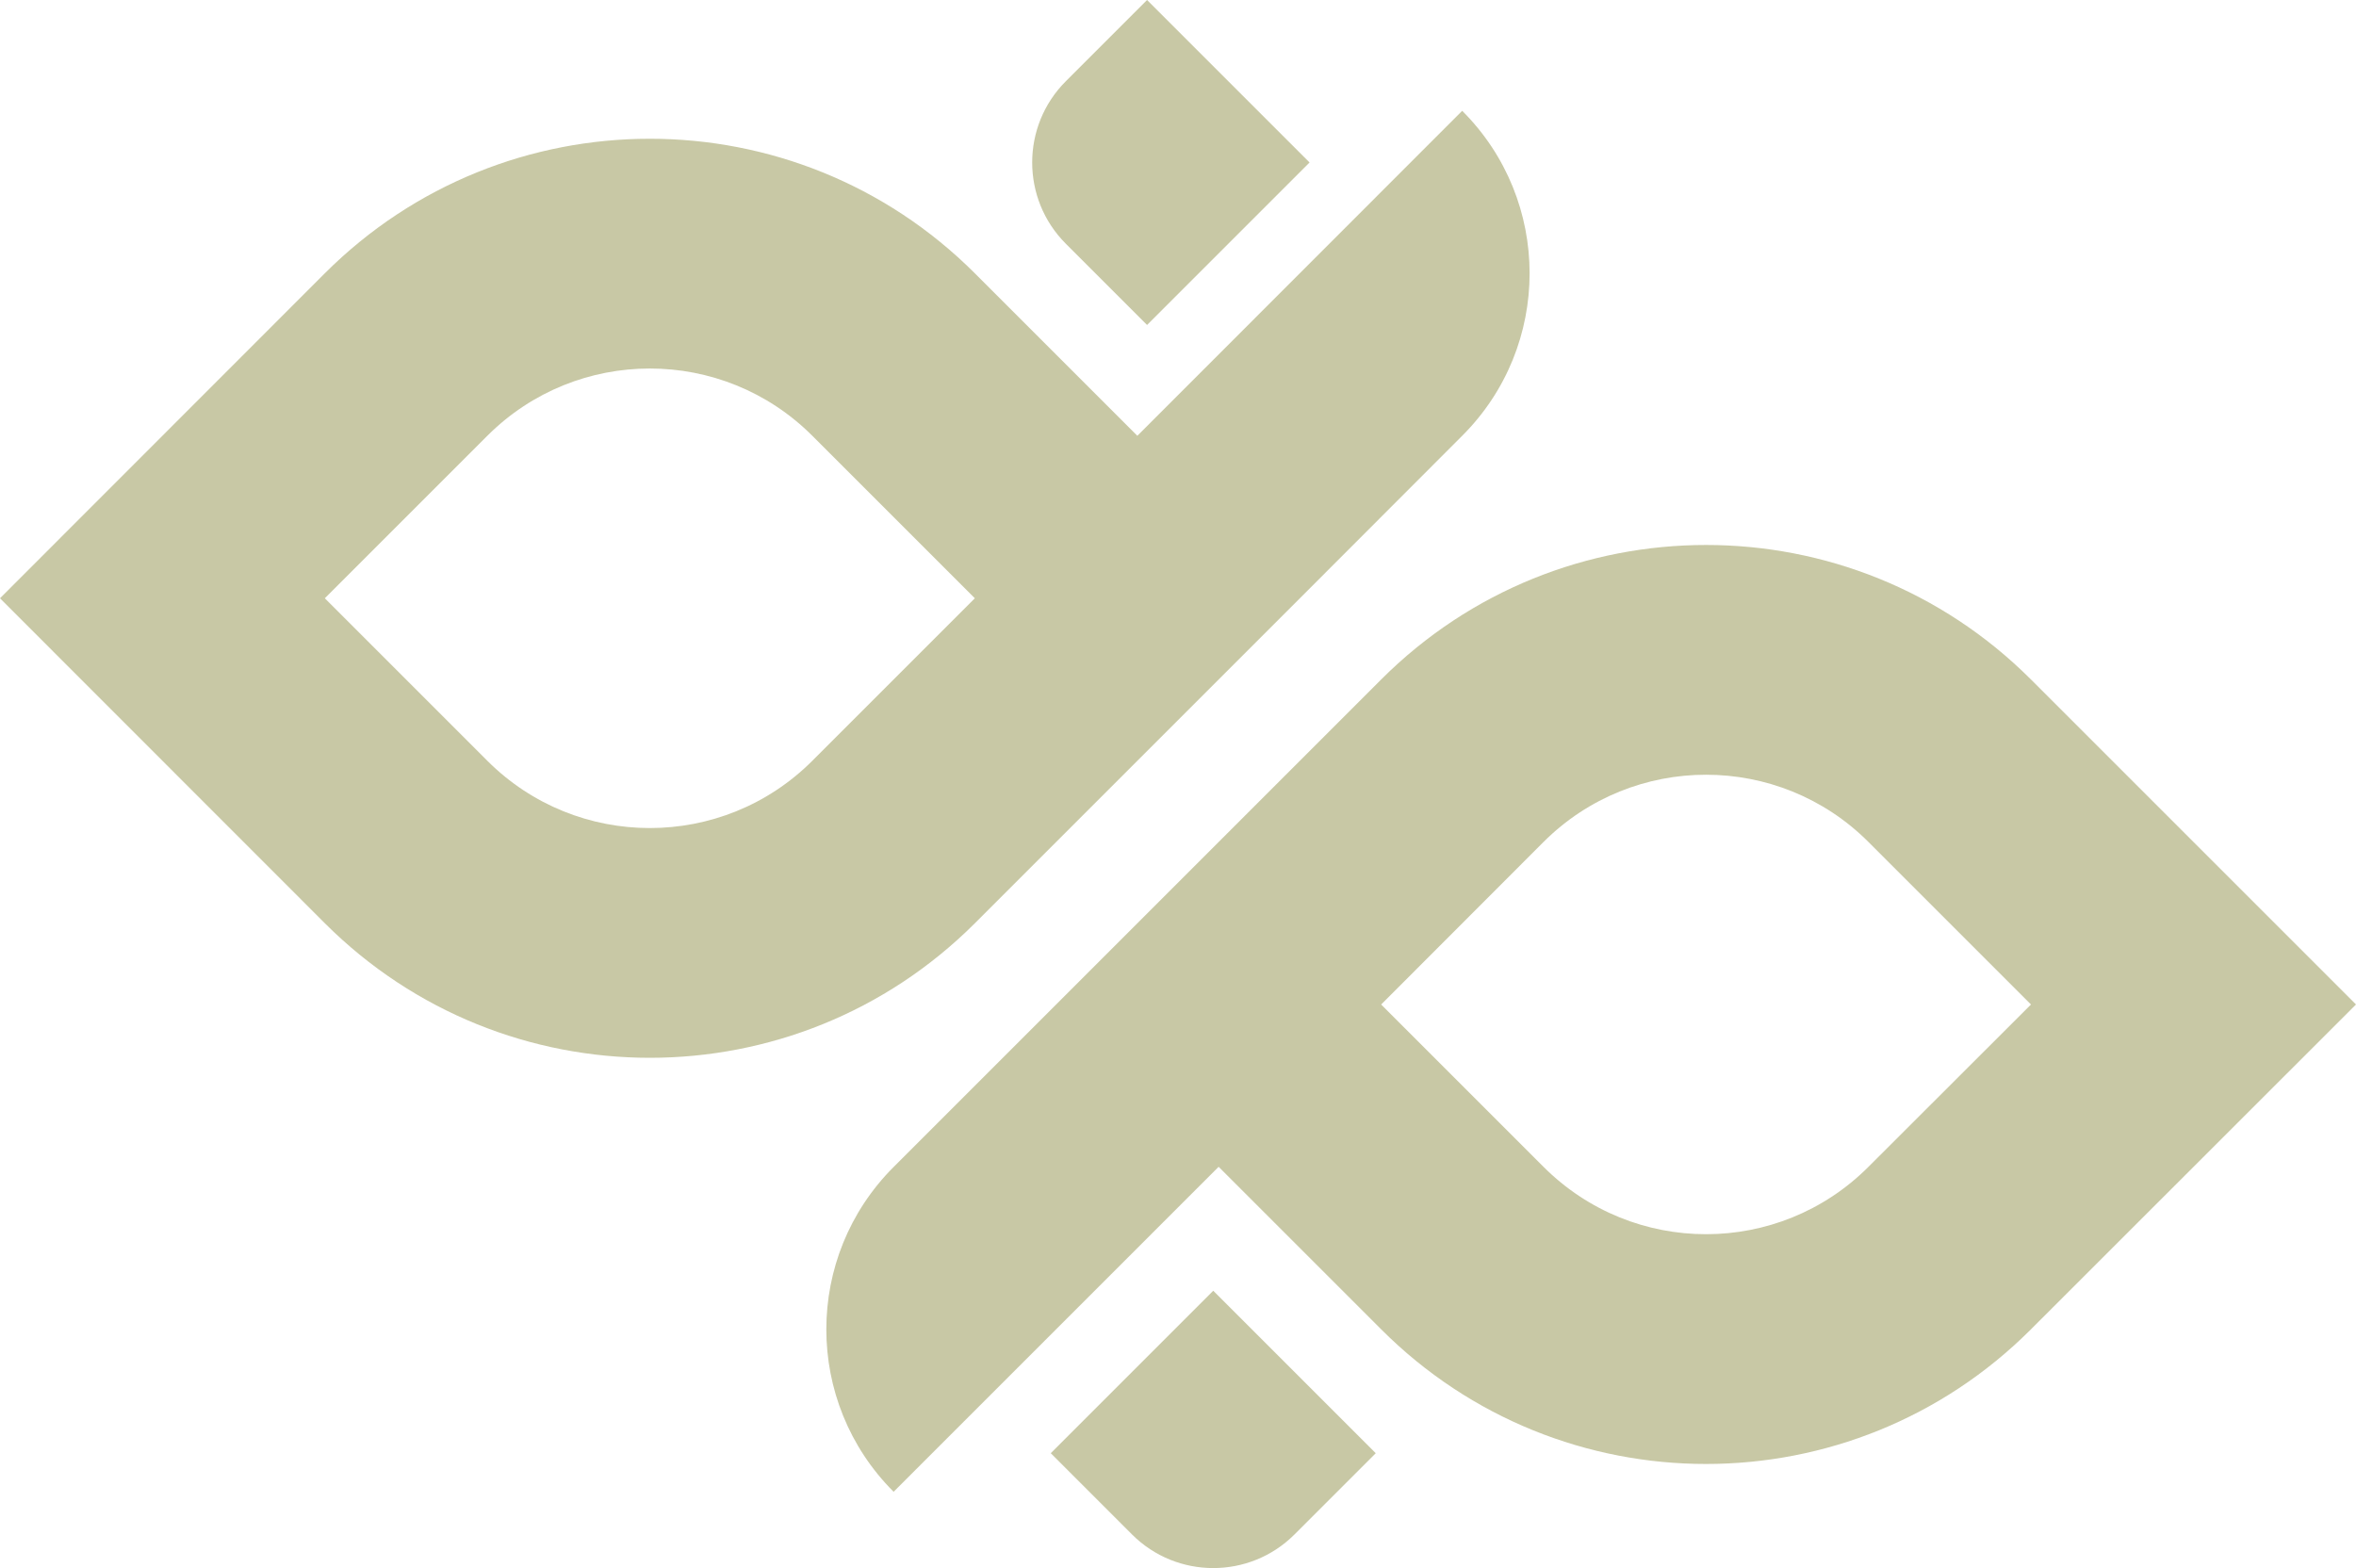 <svg xmlns="http://www.w3.org/2000/svg" id="Layer_1" data-name="Layer 1" viewBox="0 0 854.22 568.6"><defs><style>      .cls-1 {        fill: #c8c8a5;        stroke-width: 0px;      }    </style></defs><path class="cls-1" d="m736.38,246.4c-65.05-65.05-170.56-65.05-235.62,0l-117.84,117.84-58.92,58.92c-32.53,32.53-32.53,85.25,0,117.77l117.84-117.84,58.92,58.92c65.05,65.12,170.56,65.12,235.62,0l117.84-117.78-117.84-117.84Zm-58.92,176.69c-32.53,32.59-85.25,32.59-117.84,0l-58.85-58.85,58.85-58.92c32.59-32.53,85.32-32.53,117.84,0l58.92,58.92-58.92,58.85Z"></path><path class="cls-1" d="m530.15,40.18l-117.78,117.84-58.92-58.92c-65.12-65.05-170.56-65.05-235.68,0L0,216.94l117.78,117.84c65.12,65.05,170.56,65.05,235.68,0l117.84-117.84,58.85-58.92c32.59-32.53,32.59-85.31,0-117.84Zm-235.62,235.68c-32.53,32.53-85.32,32.53-117.84,0l-58.92-58.92,58.92-58.92c32.53-32.53,85.32-32.53,117.84,0l58.92,58.92-58.92,58.92Z"></path><path class="cls-1" d="m374.24,17.26h83.32v83.32h-41.66c-22.99,0-41.66-18.67-41.66-41.66V17.26h0Z" transform="translate(163.47 -276.83) rotate(45)"></path><path class="cls-1" d="m398.23,485.28h83.32v83.32h-41.66c-22.99,0-41.66-18.67-41.66-41.66v-41.66h0Z" transform="translate(-243.76 465.39) rotate(-45)"></path></svg>